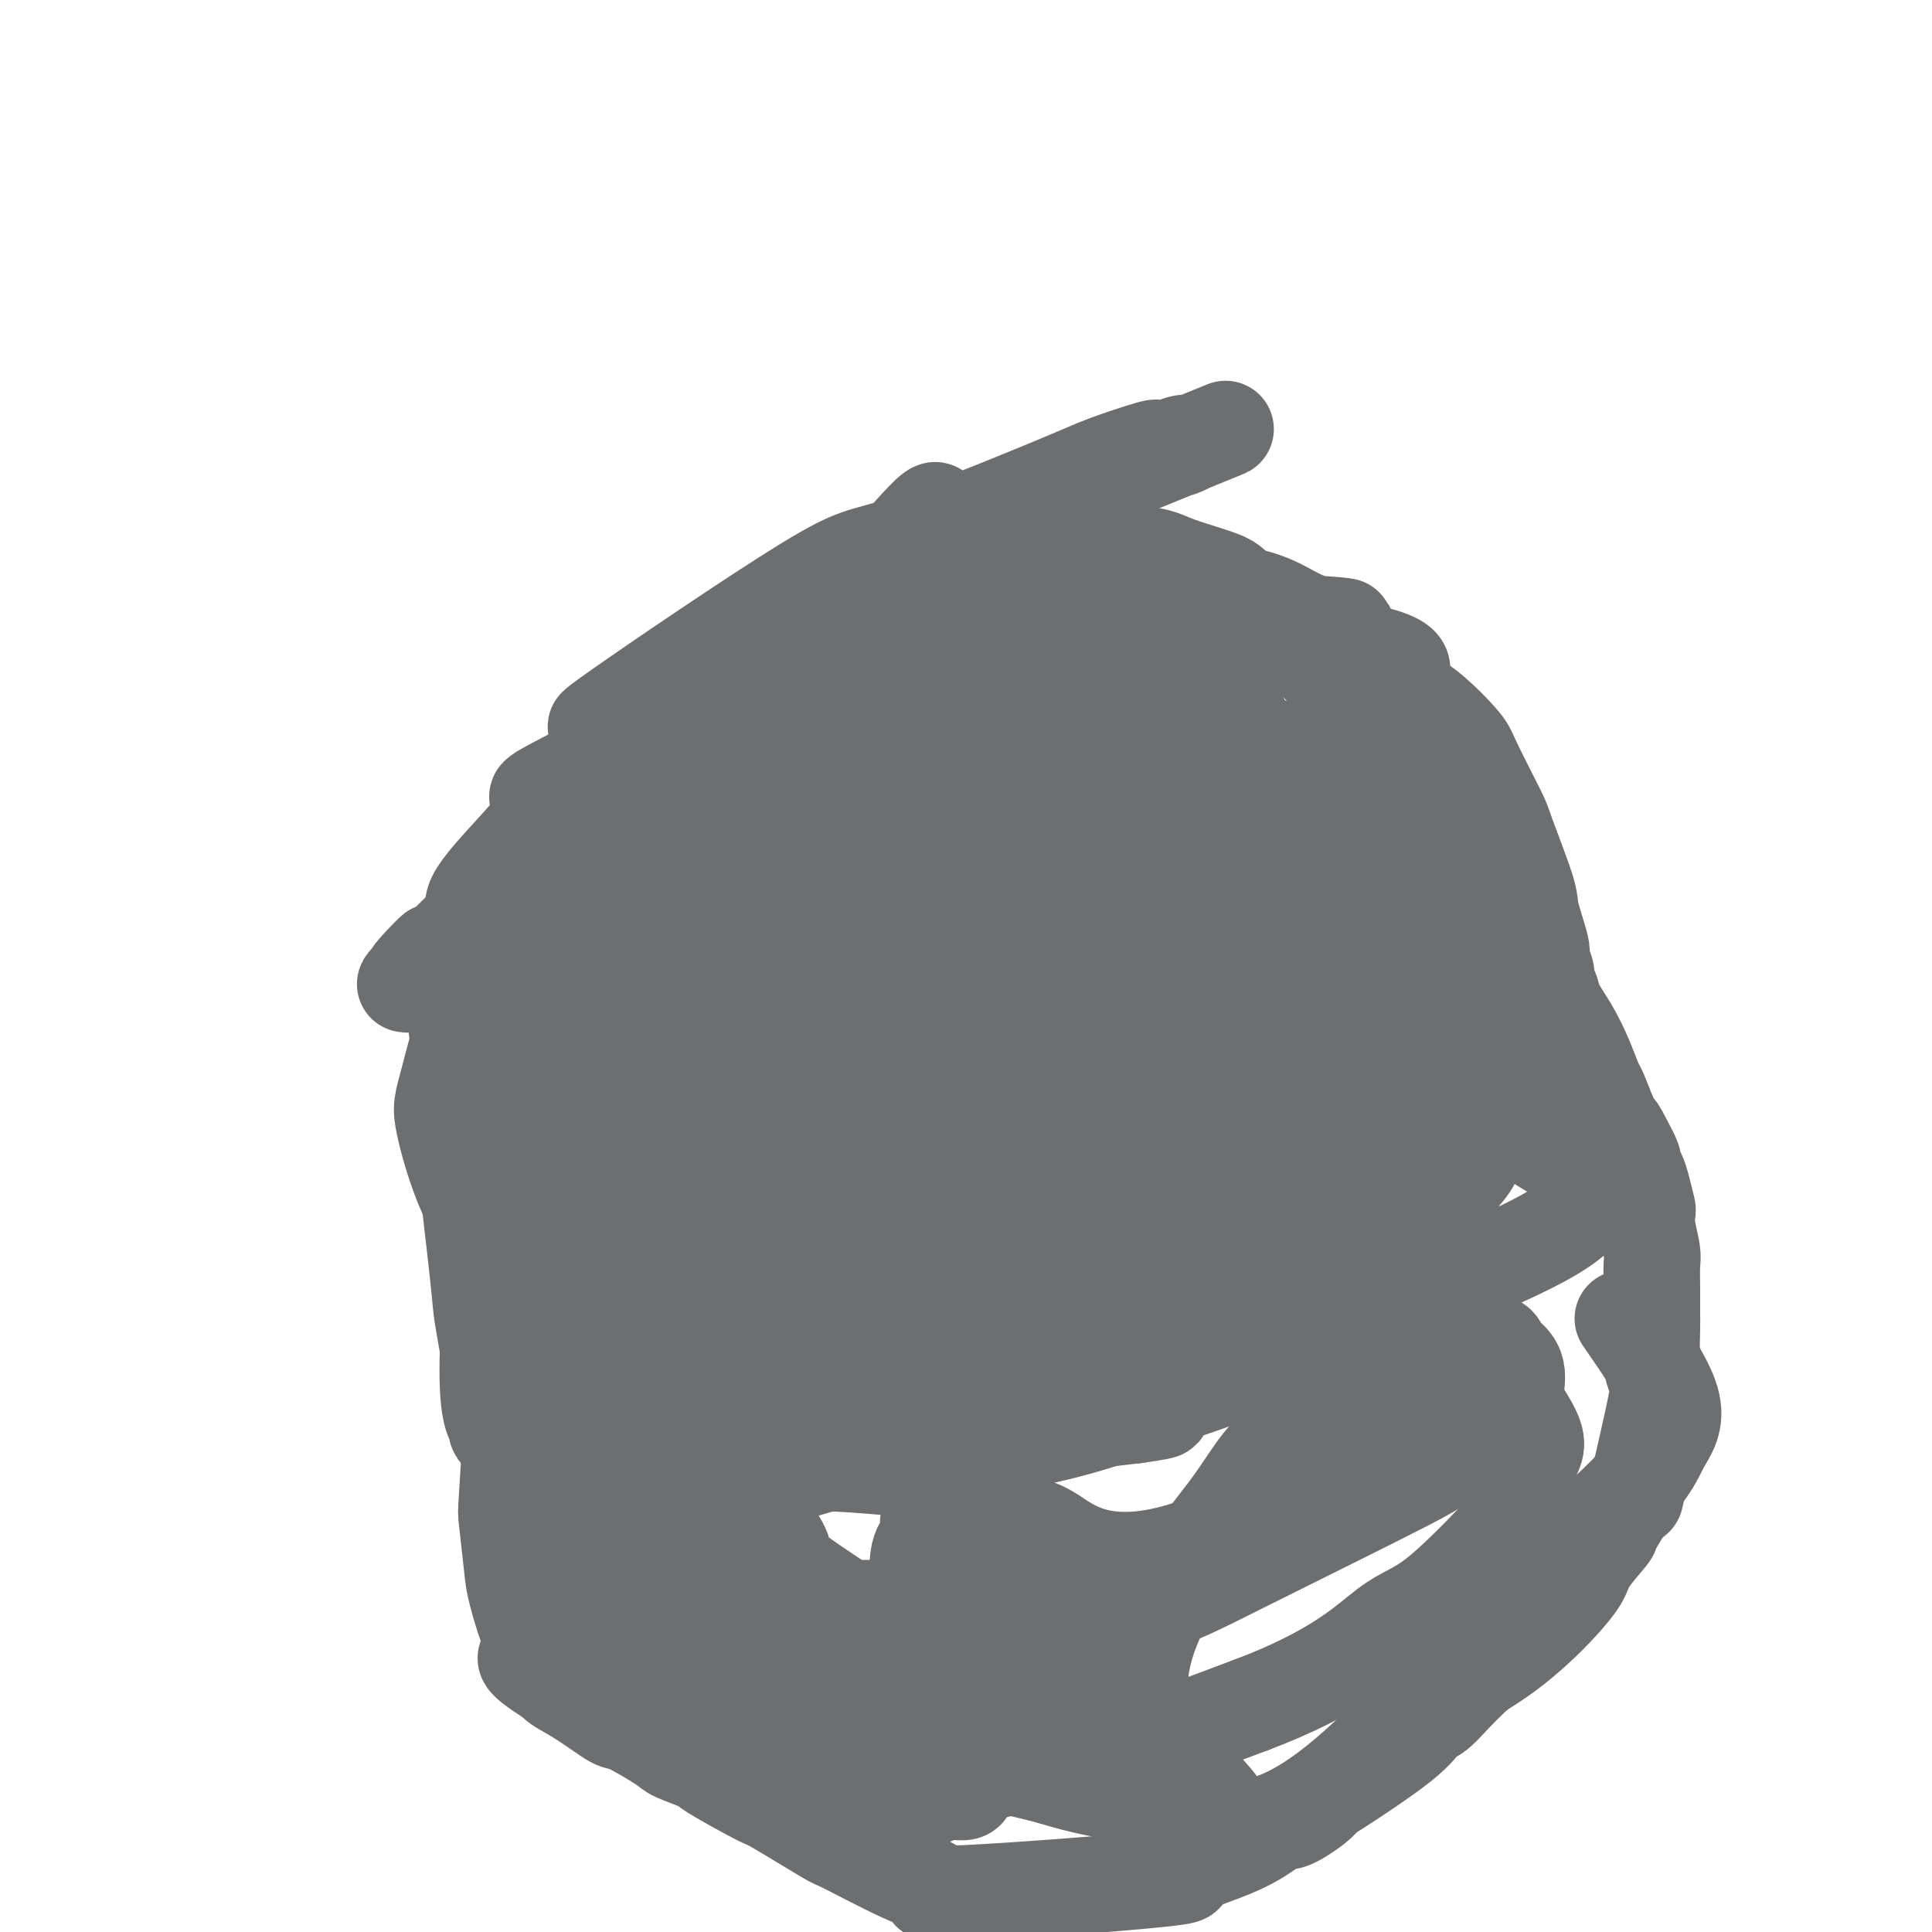 <svg viewBox='0 0 400 400' version='1.1' xmlns='http://www.w3.org/2000/svg' xmlns:xlink='http://www.w3.org/1999/xlink'><g fill='none' stroke='#6D6E70' stroke-width='20' stroke-linecap='round' stroke-linejoin='round'><path d='M216,116c0.112,0.340 0.224,0.680 0,0c-0.224,-0.680 -0.784,-2.378 -1,-3c-0.216,-0.622 -0.086,-0.166 0,0c0.086,0.166 0.130,0.042 0,0c-0.130,-0.042 -0.433,-0.000 -1,0c-0.567,0.000 -1.396,-0.040 -2,0c-0.604,0.040 -0.981,0.160 -1,0c-0.019,-0.160 0.319,-0.600 -3,1c-3.319,1.600 -10.296,5.241 -14,7c-3.704,1.759 -4.135,1.636 -9,5c-4.865,3.364 -14.165,10.216 -18,13c-3.835,2.784 -2.206,1.502 -4,3c-1.794,1.498 -7.012,5.776 -11,9c-3.988,3.224 -6.747,5.393 -9,8c-2.253,2.607 -4.001,5.651 -5,7c-0.999,1.349 -1.248,1.004 -4,5c-2.752,3.996 -8.005,12.332 -10,16c-1.995,3.668 -0.730,2.669 -1,4c-0.270,1.331 -2.075,4.994 -3,7c-0.925,2.006 -0.972,2.356 -1,5c-0.028,2.644 -0.038,7.581 0,10c0.038,2.419 0.123,2.319 0,4c-0.123,1.681 -0.454,5.142 0,9c0.454,3.858 1.694,8.112 2,10c0.306,1.888 -0.322,1.409 0,3c0.322,1.591 1.596,5.252 2,7c0.404,1.748 -0.060,1.585 0,3c0.060,1.415 0.645,4.410 1,6c0.355,1.590 0.480,1.774 1,3c0.520,1.226 1.434,3.493 2,5c0.566,1.507 0.783,2.253 1,3'/><path d='M128,266c1.805,7.006 1.817,4.521 2,4c0.183,-0.521 0.538,0.923 1,2c0.462,1.077 1.030,1.787 2,3c0.970,1.213 2.342,2.929 3,4c0.658,1.071 0.601,1.497 1,2c0.399,0.503 1.254,1.083 2,2c0.746,0.917 1.382,2.170 2,3c0.618,0.830 1.216,1.236 2,2c0.784,0.764 1.754,1.886 3,3c1.246,1.114 2.769,2.219 4,3c1.231,0.781 2.172,1.237 3,2c0.828,0.763 1.544,1.833 8,3c6.456,1.167 18.652,2.431 24,3c5.348,0.569 3.849,0.443 6,0c2.151,-0.443 7.953,-1.205 12,-2c4.047,-0.795 6.340,-1.625 8,-2c1.660,-0.375 2.686,-0.297 6,-1c3.314,-0.703 8.914,-2.189 14,-4c5.086,-1.811 9.658,-3.948 12,-5c2.342,-1.052 2.454,-1.019 5,-2c2.546,-0.981 7.525,-2.976 10,-4c2.475,-1.024 2.444,-1.076 4,-2c1.556,-0.924 4.697,-2.720 7,-4c2.303,-1.280 3.767,-2.043 5,-3c1.233,-0.957 2.234,-2.107 3,-3c0.766,-0.893 1.298,-1.528 3,-3c1.702,-1.472 4.574,-3.781 6,-5c1.426,-1.219 1.408,-1.348 3,-3c1.592,-1.652 4.796,-4.826 8,-8'/><path d='M297,251c4.444,-4.455 4.054,-4.591 4,-5c-0.054,-0.409 0.228,-1.090 1,-2c0.772,-0.910 2.034,-2.049 3,-4c0.966,-1.951 1.634,-4.714 2,-6c0.366,-1.286 0.428,-1.093 1,-3c0.572,-1.907 1.652,-5.912 2,-9c0.348,-3.088 -0.036,-5.260 0,-7c0.036,-1.740 0.493,-3.050 0,-7c-0.493,-3.950 -1.935,-10.542 -3,-14c-1.065,-3.458 -1.752,-3.784 -2,-5c-0.248,-1.216 -0.056,-3.323 -5,-12c-4.944,-8.677 -15.024,-23.925 -19,-30c-3.976,-6.075 -1.849,-2.978 -3,-4c-1.151,-1.022 -5.579,-6.164 -8,-9c-2.421,-2.836 -2.836,-3.365 -5,-5c-2.164,-1.635 -6.076,-4.375 -8,-6c-1.924,-1.625 -1.861,-2.134 -4,-3c-2.139,-0.866 -6.481,-2.088 -9,-3c-2.519,-0.912 -3.214,-1.512 -6,-2c-2.786,-0.488 -7.662,-0.862 -12,-1c-4.338,-0.138 -8.138,-0.038 -10,0c-1.862,0.038 -1.785,0.014 -3,0c-1.215,-0.014 -3.723,-0.018 -5,0c-1.277,0.018 -1.322,0.056 -2,0c-0.678,-0.056 -1.990,-0.207 -3,0c-1.010,0.207 -1.717,0.774 -2,1c-0.283,0.226 -0.141,0.113 0,0'/><path d='M213,120c-0.611,0.001 -1.221,0.002 -2,0c-0.779,-0.002 -1.726,-0.007 -2,0c-0.274,0.007 0.126,0.027 0,0c-0.126,-0.027 -0.777,-0.101 -1,0c-0.223,0.101 -0.016,0.377 -2,2c-1.984,1.623 -6.159,4.595 -11,9c-4.841,4.405 -10.349,10.244 -15,15c-4.651,4.756 -8.446,8.429 -11,11c-2.554,2.571 -3.869,4.039 -5,6c-1.131,1.961 -2.079,4.415 -3,6c-0.921,1.585 -1.816,2.303 -4,9c-2.184,6.697 -5.657,19.375 -7,25c-1.343,5.625 -0.557,4.197 0,7c0.557,2.803 0.885,9.836 2,14c1.115,4.164 3.019,5.459 4,7c0.981,1.541 1.041,3.329 3,6c1.959,2.671 5.817,6.224 11,9c5.183,2.776 11.692,4.775 15,6c3.308,1.225 3.415,1.676 7,1c3.585,-0.676 10.648,-2.478 15,-4c4.352,-1.522 5.995,-2.762 10,-6c4.005,-3.238 10.373,-8.473 15,-15c4.627,-6.527 7.513,-14.345 9,-20c1.487,-5.655 1.574,-9.145 2,-13c0.426,-3.855 1.190,-8.073 0,-14c-1.190,-5.927 -4.336,-13.563 -8,-20c-3.664,-6.437 -7.848,-11.674 -10,-14c-2.152,-2.326 -2.272,-1.742 -4,-3c-1.728,-1.258 -5.065,-4.360 -10,-4c-4.935,0.360 -11.467,4.180 -18,8'/><path d='M193,148c-11.675,9.638 -31.862,29.732 -41,40c-9.138,10.268 -7.229,10.709 -8,15c-0.771,4.291 -4.224,12.432 -6,17c-1.776,4.568 -1.876,5.564 -1,10c0.876,4.436 2.728,12.314 4,17c1.272,4.686 1.964,6.181 5,10c3.036,3.819 8.415,9.964 11,13c2.585,3.036 2.375,2.964 5,4c2.625,1.036 8.086,3.180 10,4c1.914,0.820 0.282,0.316 4,1c3.718,0.684 12.786,2.558 19,-11c6.214,-13.558 9.574,-42.546 10,-57c0.426,-14.454 -2.082,-14.373 -4,-18c-1.918,-3.627 -3.245,-10.961 -5,-17c-1.755,-6.039 -3.938,-10.782 -6,-14c-2.062,-3.218 -4.003,-4.910 -5,-6c-0.997,-1.090 -1.050,-1.577 -3,-2c-1.950,-0.423 -5.798,-0.782 -8,-1c-2.202,-0.218 -2.759,-0.295 -10,7c-7.241,7.295 -21.166,21.964 -27,28c-5.834,6.036 -3.578,3.440 -4,6c-0.422,2.560 -3.521,10.276 -5,14c-1.479,3.724 -1.339,3.457 -1,7c0.339,3.543 0.876,10.897 5,18c4.124,7.103 11.834,13.956 16,17c4.166,3.044 4.787,2.280 7,3c2.213,0.720 6.019,2.925 12,4c5.981,1.075 14.137,1.022 22,-1c7.863,-2.022 15.431,-6.011 23,-10'/><path d='M212,246c12.150,-10.662 31.026,-32.316 38,-46c6.974,-13.684 2.046,-19.397 0,-23c-2.046,-3.603 -1.209,-5.096 -3,-9c-1.791,-3.904 -6.208,-10.217 -11,-14c-4.792,-3.783 -9.957,-5.034 -15,-4c-5.043,1.034 -9.963,4.354 -19,10c-9.037,5.646 -22.191,13.617 -32,23c-9.809,9.383 -16.272,20.179 -21,22c-4.728,1.821 -7.719,-5.333 -5,5c2.719,10.333 11.149,38.154 15,49c3.851,10.846 3.124,4.716 6,4c2.876,-0.716 9.356,3.983 14,6c4.644,2.017 7.452,1.353 10,1c2.548,-0.353 4.836,-0.394 10,-3c5.164,-2.606 13.205,-7.776 20,-16c6.795,-8.224 12.344,-19.503 15,-27c2.656,-7.497 2.420,-11.213 3,-15c0.580,-3.787 1.976,-7.647 1,-17c-0.976,-9.353 -4.324,-24.200 -6,-31c-1.676,-6.800 -1.682,-5.552 -3,-7c-1.318,-1.448 -3.950,-5.592 -6,-7c-2.050,-1.408 -3.519,-0.078 -3,-2c0.519,-1.922 3.024,-7.094 -5,0c-8.024,7.094 -26.578,26.456 -36,38c-9.422,11.544 -9.711,15.272 -10,19'/><path d='M169,202c-3.296,9.532 -6.536,23.863 -7,31c-0.464,7.137 1.847,7.079 4,9c2.153,1.921 4.147,5.820 7,10c2.853,4.180 6.564,8.640 12,11c5.436,2.360 12.598,2.619 17,3c4.402,0.381 6.043,0.885 13,-3c6.957,-3.885 19.231,-12.157 25,-16c5.769,-3.843 5.035,-3.256 7,-6c1.965,-2.744 6.629,-8.818 9,-12c2.371,-3.182 2.450,-3.471 4,-8c1.550,-4.529 4.571,-13.298 1,-25c-3.571,-11.702 -13.733,-26.337 -18,-32c-4.267,-5.663 -2.638,-2.356 -3,-1c-0.362,1.356 -2.714,0.759 -3,-1c-0.286,-1.759 1.494,-4.679 -6,3c-7.494,7.679 -24.264,25.957 -32,35c-7.736,9.043 -6.440,8.851 -7,17c-0.560,8.149 -2.976,24.639 -4,33c-1.024,8.361 -0.655,8.595 1,13c1.655,4.405 4.596,12.983 6,17c1.404,4.017 1.270,3.473 3,5c1.730,1.527 5.325,5.125 9,7c3.675,1.875 7.430,2.029 10,2c2.570,-0.029 3.957,-0.240 10,-5c6.043,-4.760 16.744,-14.070 22,-20c5.256,-5.930 5.069,-8.481 6,-17c0.931,-8.519 2.980,-23.005 4,-32c1.020,-8.995 1.010,-12.497 1,-16'/><path d='M260,204c-0.179,-12.177 -3.128,-18.619 -4,-22c-0.872,-3.381 0.333,-3.702 -2,-5c-2.333,-1.298 -8.203,-3.574 -7,-8c1.203,-4.426 9.478,-11.003 -7,-2c-16.478,9.003 -57.710,33.584 -76,47c-18.290,13.416 -13.637,15.665 -14,20c-0.363,4.335 -5.743,10.756 -8,15c-2.257,4.244 -1.392,6.312 -2,8c-0.608,1.688 -2.688,2.997 0,6c2.688,3.003 10.144,7.701 11,17c0.856,9.299 -4.889,23.201 19,11c23.889,-12.201 77.411,-50.505 99,-67c21.589,-16.495 11.243,-11.182 8,-12c-3.243,-0.818 0.616,-7.767 2,-12c1.384,-4.233 0.294,-5.750 -3,-12c-3.294,-6.250 -8.792,-17.232 -17,-23c-8.208,-5.768 -19.125,-6.320 -27,-6c-7.875,0.320 -12.706,1.513 -19,4c-6.294,2.487 -14.050,6.267 -23,13c-8.950,6.733 -19.092,16.418 -24,24c-4.908,7.582 -4.580,13.059 -5,17c-0.420,3.941 -1.587,6.344 1,12c2.587,5.656 8.927,14.564 13,19c4.073,4.436 5.879,4.399 10,7c4.121,2.601 10.558,7.842 20,8c9.442,0.158 21.888,-4.765 29,-8c7.112,-3.235 8.889,-4.781 11,-7c2.111,-2.219 4.555,-5.109 7,-8'/><path d='M252,240c5.503,-6.188 10.259,-14.158 13,-18c2.741,-3.842 3.467,-3.557 3,-9c-0.467,-5.443 -2.129,-16.612 -6,-26c-3.871,-9.388 -9.953,-16.993 -14,-21c-4.047,-4.007 -6.058,-4.416 -8,-5c-1.942,-0.584 -3.814,-1.341 -7,-3c-3.186,-1.659 -7.686,-4.218 -15,-2c-7.314,2.218 -17.444,9.213 -23,14c-5.556,4.787 -6.540,7.367 -8,14c-1.460,6.633 -3.397,17.320 -4,27c-0.603,9.680 0.127,18.355 12,28c11.873,9.645 34.890,20.261 46,23c11.110,2.739 10.314,-2.398 14,-11c3.686,-8.602 11.856,-20.669 16,-27c4.144,-6.331 4.263,-6.926 4,-14c-0.263,-7.074 -0.909,-20.628 -5,-33c-4.091,-12.372 -11.629,-23.562 -15,-29c-3.371,-5.438 -2.577,-5.125 -6,-6c-3.423,-0.875 -11.064,-2.939 -15,-4c-3.936,-1.061 -4.168,-1.120 -8,2c-3.832,3.120 -11.265,9.418 -16,14c-4.735,4.582 -6.773,7.448 -8,17c-1.227,9.552 -1.644,25.790 -2,34c-0.356,8.210 -0.651,8.393 3,18c3.651,9.607 11.247,28.637 15,37c3.753,8.363 3.664,6.059 6,7c2.336,0.941 7.096,5.126 11,7c3.904,1.874 6.952,1.437 10,1'/><path d='M245,275c3.572,-2.388 7.501,-8.860 11,-12c3.499,-3.140 6.566,-2.950 9,-14c2.434,-11.050 4.234,-33.340 4,-45c-0.234,-11.660 -2.501,-12.690 -5,-17c-2.499,-4.310 -5.229,-11.899 -7,-16c-1.771,-4.101 -2.583,-4.714 -4,-6c-1.417,-1.286 -3.438,-3.245 -7,-6c-3.562,-2.755 -8.664,-6.307 -19,0c-10.336,6.307 -25.907,22.473 -34,31c-8.093,8.527 -8.707,9.414 -6,21c2.707,11.586 8.737,33.869 12,43c3.263,9.131 3.759,5.109 5,4c1.241,-1.109 3.227,0.697 6,3c2.773,2.303 6.333,5.105 14,0c7.667,-5.105 19.441,-18.116 25,-26c5.559,-7.884 4.902,-10.639 5,-14c0.098,-3.361 0.949,-7.327 1,-16c0.051,-8.673 -0.700,-22.054 -3,-31c-2.300,-8.946 -6.151,-13.458 -8,-16c-1.849,-2.542 -1.697,-3.116 -2,-3c-0.303,0.116 -1.062,0.920 -3,-1c-1.938,-1.920 -5.056,-6.564 -16,0c-10.944,6.564 -29.716,24.335 -39,34c-9.284,9.665 -9.082,11.222 -10,16c-0.918,4.778 -2.957,12.775 -4,17c-1.043,4.225 -1.088,4.676 0,8c1.088,3.324 3.311,9.521 6,14c2.689,4.479 5.845,7.239 9,10'/><path d='M185,253c2.533,4.506 1.367,3.772 6,2c4.633,-1.772 15.067,-4.581 24,-10c8.933,-5.419 16.365,-13.447 21,-18c4.635,-4.553 6.474,-5.633 9,-9c2.526,-3.367 5.741,-9.023 7,-15c1.259,-5.977 0.563,-12.275 0,-16c-0.563,-3.725 -0.993,-4.877 -3,-7c-2.007,-2.123 -5.591,-5.219 -7,-7c-1.409,-1.781 -0.642,-2.249 -2,-2c-1.358,0.249 -4.840,1.216 -5,-2c-0.160,-3.216 3.002,-10.614 -6,3c-9.002,13.614 -30.167,48.240 -37,63c-6.833,14.760 0.665,9.654 4,8c3.335,-1.654 2.507,0.145 4,2c1.493,1.855 5.308,3.765 13,1c7.692,-2.765 19.260,-10.205 25,-14c5.740,-3.795 5.652,-3.946 7,-6c1.348,-2.054 4.133,-6.012 6,-8c1.867,-1.988 2.817,-2.008 2,-6c-0.817,-3.992 -3.400,-11.957 -5,-16c-1.600,-4.043 -2.217,-4.164 -4,-5c-1.783,-0.836 -4.732,-2.386 -7,-3c-2.268,-0.614 -3.856,-0.293 -9,5c-5.144,5.293 -13.845,15.559 -18,22c-4.155,6.441 -3.763,9.056 -3,15c0.763,5.944 1.898,15.216 3,20c1.102,4.784 2.172,5.081 4,7c1.828,1.919 4.414,5.459 7,9'/><path d='M221,266c2.861,3.298 4.513,3.544 6,4c1.487,0.456 2.808,1.124 4,1c1.192,-0.124 2.254,-1.038 4,-2c1.746,-0.962 4.176,-1.970 8,-9c3.824,-7.030 9.043,-20.080 11,-27c1.957,-6.920 0.653,-7.709 0,-11c-0.653,-3.291 -0.655,-9.083 -1,-12c-0.345,-2.917 -1.032,-2.960 -2,-4c-0.968,-1.040 -2.216,-3.078 -3,-4c-0.784,-0.922 -1.104,-0.727 -1,-1c0.104,-0.273 0.632,-1.013 -5,2c-5.632,3.013 -17.425,9.779 -24,22c-6.575,12.221 -7.932,29.897 -8,37c-0.068,7.103 1.155,3.633 2,3c0.845,-0.633 1.314,1.572 2,2c0.686,0.428 1.591,-0.921 2,0c0.409,0.921 0.323,4.110 3,-4c2.677,-8.110 8.118,-27.521 11,-38c2.882,-10.479 3.207,-12.026 4,-19c0.793,-6.974 2.055,-19.375 3,-24c0.945,-4.625 1.574,-1.474 0,-5c-1.574,-3.526 -5.350,-13.729 -7,-18c-1.650,-4.271 -1.175,-2.612 -1,-2c0.175,0.612 0.050,0.175 0,0c-0.050,-0.175 -0.025,-0.087 0,0'/><path d='M229,157c-1.419,-2.820 -0.966,0.130 -1,2c-0.034,1.870 -0.555,2.659 -1,5c-0.445,2.341 -0.814,6.233 -1,8c-0.186,1.767 -0.191,1.410 0,2c0.191,0.590 0.576,2.128 1,3c0.424,0.872 0.886,1.077 1,1c0.114,-0.077 -0.119,-0.436 0,0c0.119,0.436 0.589,1.668 1,0c0.411,-1.668 0.761,-6.237 1,-9c0.239,-2.763 0.367,-3.719 -1,-8c-1.367,-4.281 -4.229,-11.888 -6,-16c-1.771,-4.112 -2.451,-4.730 -3,-6c-0.549,-1.270 -0.966,-3.192 -1,-4c-0.034,-0.808 0.316,-0.503 3,1c2.684,1.503 7.704,4.203 13,7c5.296,2.797 10.869,5.691 14,7c3.131,1.309 3.820,1.033 7,2c3.180,0.967 8.850,3.177 13,5c4.150,1.823 6.779,3.257 8,4c1.221,0.743 1.035,0.794 2,2c0.965,1.206 3.082,3.567 4,5c0.918,1.433 0.637,1.936 1,6c0.363,4.064 1.369,11.688 2,19c0.631,7.312 0.887,14.313 1,18c0.113,3.687 0.082,4.060 0,7c-0.082,2.940 -0.214,8.445 0,11c0.214,2.555 0.776,2.158 1,3c0.224,0.842 0.112,2.921 0,5'/><path d='M288,237c0.629,10.767 -0.299,3.184 -1,1c-0.701,-2.184 -1.174,1.032 -1,2c0.174,0.968 0.996,-0.313 -1,1c-1.996,1.313 -6.809,5.219 -9,7c-2.191,1.781 -1.759,1.437 -3,2c-1.241,0.563 -4.154,2.034 -6,3c-1.846,0.966 -2.625,1.429 -4,3c-1.375,1.571 -3.346,4.251 -5,6c-1.654,1.749 -2.993,2.566 -6,6c-3.007,3.434 -7.684,9.484 -11,13c-3.316,3.516 -5.272,4.496 -6,5c-0.728,0.504 -0.229,0.531 -1,1c-0.771,0.469 -2.811,1.381 -4,2c-1.189,0.619 -1.528,0.947 -2,1c-0.472,0.053 -1.076,-0.168 -2,0c-0.924,0.168 -2.169,0.725 -3,1c-0.831,0.275 -1.250,0.266 -1,0c0.250,-0.266 1.168,-0.791 0,0c-1.168,0.791 -4.424,2.898 -1,-2c3.424,-4.898 13.526,-16.802 19,-23c5.474,-6.198 6.320,-6.691 10,-9c3.680,-2.309 10.194,-6.436 15,-9c4.806,-2.564 7.904,-3.566 10,-4c2.096,-0.434 3.192,-0.298 5,-1c1.808,-0.702 4.330,-2.240 6,-3c1.670,-0.760 2.488,-0.743 3,-1c0.512,-0.257 0.718,-0.788 1,-1c0.282,-0.212 0.641,-0.106 1,0'/><path d='M291,238c7.008,-2.857 4.029,-0.499 -1,0c-5.029,0.499 -12.106,-0.859 -20,2c-7.894,2.859 -16.605,9.936 -22,14c-5.395,4.064 -7.474,5.117 -10,7c-2.526,1.883 -5.498,4.597 -7,6c-1.502,1.403 -1.534,1.495 -2,2c-0.466,0.505 -1.365,1.422 -2,2c-0.635,0.578 -1.007,0.816 0,0c1.007,-0.816 3.392,-2.687 0,0c-3.392,2.687 -12.559,9.932 3,0c15.559,-9.932 55.846,-37.039 71,-47c15.154,-9.961 5.175,-2.774 2,-2c-3.175,0.774 0.453,-4.865 2,-8c1.547,-3.135 1.014,-3.764 -1,-7c-2.014,-3.236 -5.508,-9.077 -9,-13c-3.492,-3.923 -6.981,-5.929 -9,-7c-2.019,-1.071 -2.570,-1.207 -4,-2c-1.430,-0.793 -3.741,-2.242 -5,-3c-1.259,-0.758 -1.466,-0.824 -2,-1c-0.534,-0.176 -1.396,-0.463 -3,-1c-1.604,-0.537 -3.949,-1.324 -6,-2c-2.051,-0.676 -3.807,-1.242 -5,-2c-1.193,-0.758 -1.822,-1.709 -2,-2c-0.178,-0.291 0.097,0.077 0,0c-0.097,-0.077 -0.565,-0.598 -1,-1c-0.435,-0.402 -0.839,-0.686 -1,-1c-0.161,-0.314 -0.081,-0.657 0,-1'/><path d='M257,171c-6.097,-3.736 -2.340,-1.576 -1,-1c1.340,0.576 0.265,-0.431 -1,-2c-1.265,-1.569 -2.718,-3.700 -5,-7c-2.282,-3.300 -5.393,-7.769 -7,-10c-1.607,-2.231 -1.709,-2.225 -3,-4c-1.291,-1.775 -3.770,-5.331 -5,-7c-1.230,-1.669 -1.211,-1.452 -2,-2c-0.789,-0.548 -2.388,-1.861 -3,-3c-0.612,-1.139 -0.238,-2.103 -1,-1c-0.762,1.103 -2.661,4.272 -2,0c0.661,-4.272 3.881,-15.985 -5,6c-8.881,21.985 -29.862,77.667 -36,103c-6.138,25.333 2.569,20.318 6,19c3.431,-1.318 1.588,1.062 2,4c0.412,2.938 3.080,6.434 5,9c1.920,2.566 3.092,4.203 4,5c0.908,0.797 1.550,0.754 2,1c0.450,0.246 0.706,0.781 1,1c0.294,0.219 0.625,0.120 1,0c0.375,-0.120 0.793,-0.262 1,0c0.207,0.262 0.202,0.929 2,-6c1.798,-6.929 5.399,-21.452 8,-30c2.601,-8.548 4.203,-11.119 6,-16c1.797,-4.881 3.791,-12.071 5,-18c1.209,-5.929 1.633,-10.596 2,-14c0.367,-3.404 0.676,-5.544 1,-11c0.324,-5.456 0.662,-14.228 1,-23'/><path d='M233,164c0.679,-8.936 0.375,-7.276 0,-7c-0.375,0.276 -0.823,-0.833 -1,-2c-0.177,-1.167 -0.083,-2.392 0,-3c0.083,-0.608 0.154,-0.597 0,-1c-0.154,-0.403 -0.534,-1.218 -1,-1c-0.466,0.218 -1.017,1.469 0,0c1.017,-1.469 3.603,-5.656 -3,1c-6.603,6.656 -22.396,24.157 -30,34c-7.604,9.843 -7.020,12.028 -8,16c-0.980,3.972 -3.525,9.732 -6,14c-2.475,4.268 -4.881,7.043 -6,16c-1.119,8.957 -0.950,24.096 -1,30c-0.050,5.904 -0.318,2.574 0,1c0.318,-1.574 1.224,-1.393 1,0c-0.224,1.393 -1.578,3.998 0,0c1.578,-3.998 6.086,-14.600 9,-21c2.914,-6.400 4.232,-8.597 10,-22c5.768,-13.403 15.987,-38.011 21,-51c5.013,-12.989 4.822,-14.360 5,-17c0.178,-2.640 0.725,-6.550 1,-9c0.275,-2.450 0.279,-3.440 0,-4c-0.279,-0.560 -0.840,-0.692 -1,-1c-0.160,-0.308 0.082,-0.794 0,-1c-0.082,-0.206 -0.488,-0.134 -1,0c-0.512,0.134 -1.129,0.329 -1,0c0.129,-0.329 1.004,-1.181 -2,2c-3.004,3.181 -9.886,10.395 -13,14c-3.114,3.605 -2.461,3.601 -3,5c-0.539,1.399 -2.269,4.199 -4,7'/><path d='M199,164c-3.711,4.657 -1.488,2.300 -1,2c0.488,-0.300 -0.758,1.456 -1,2c-0.242,0.544 0.520,-0.125 0,0c-0.520,0.125 -2.323,1.043 1,0c3.323,-1.043 11.771,-4.048 16,-6c4.229,-1.952 4.237,-2.850 9,-5c4.763,-2.150 14.279,-5.551 19,-7c4.721,-1.449 4.648,-0.947 6,-1c1.352,-0.053 4.130,-0.661 5,-1c0.870,-0.339 -0.167,-0.408 1,0c1.167,0.408 4.539,1.294 1,-1c-3.539,-2.294 -13.988,-7.767 -19,-10c-5.012,-2.233 -4.586,-1.227 -5,-1c-0.414,0.227 -1.666,-0.325 -3,-1c-1.334,-0.675 -2.748,-1.471 -4,-2c-1.252,-0.529 -2.343,-0.789 -3,-1c-0.657,-0.211 -0.881,-0.372 -1,-1c-0.119,-0.628 -0.133,-1.723 0,-2c0.133,-0.277 0.415,0.265 1,0c0.585,-0.265 1.474,-1.335 3,-2c1.526,-0.665 3.689,-0.924 7,-1c3.311,-0.076 7.770,0.032 10,0c2.230,-0.032 2.233,-0.205 3,0c0.767,0.205 2.300,0.787 3,1c0.700,0.213 0.566,0.057 1,0c0.434,-0.057 1.436,-0.015 2,0c0.564,0.015 0.690,0.004 1,0c0.310,-0.004 0.803,-0.001 1,0c0.197,0.001 0.099,0.001 0,0'/><path d='M252,127c5.333,-0.333 2.667,-0.167 0,0'/><path d='M202,118c-0.955,-0.848 -1.909,-1.696 -2,-2c-0.091,-0.304 0.682,-0.062 0,0c-0.682,0.062 -2.817,-0.054 -4,0c-1.183,0.054 -1.412,0.277 -1,0c0.412,-0.277 1.467,-1.054 -2,0c-3.467,1.054 -11.454,3.940 -20,10c-8.546,6.060 -17.649,15.296 -23,20c-5.351,4.704 -6.950,4.877 -10,8c-3.050,3.123 -7.550,9.194 -10,12c-2.450,2.806 -2.851,2.345 -5,6c-2.149,3.655 -6.046,11.426 -8,15c-1.954,3.574 -1.966,2.951 -3,7c-1.034,4.049 -3.089,12.770 -4,17c-0.911,4.230 -0.677,3.969 -1,7c-0.323,3.031 -1.202,9.355 -1,13c0.202,3.645 1.486,4.613 2,5c0.514,0.387 0.257,0.194 0,0'/><path d='M189,115c4.902,-8.409 9.804,-16.819 -6,2c-15.804,18.819 -52.315,64.866 -67,85c-14.685,20.134 -7.544,14.356 -6,15c1.544,0.644 -2.507,7.712 -4,14c-1.493,6.288 -0.426,11.797 0,14c0.426,2.203 0.213,1.102 0,0'/><path d='M163,135c3.374,-7.473 6.749,-14.947 -2,1c-8.749,15.947 -29.620,55.314 -39,76c-9.380,20.686 -7.268,22.690 -6,28c1.268,5.310 1.692,13.925 2,18c0.308,4.075 0.500,3.611 2,8c1.500,4.389 4.309,13.630 6,18c1.691,4.370 2.263,3.869 3,5c0.737,1.131 1.639,3.895 2,5c0.361,1.105 0.180,0.553 0,0'/><path d='M132,194c-0.998,2.215 -1.997,4.430 -3,1c-1.003,-3.430 -2.012,-12.506 0,1c2.012,13.506 7.044,49.595 9,64c1.956,14.405 0.838,7.127 2,8c1.162,0.873 4.606,9.898 6,14c1.394,4.102 0.738,3.281 1,4c0.262,0.719 1.441,2.976 2,4c0.559,1.024 0.497,0.814 1,1c0.503,0.186 1.572,0.767 2,1c0.428,0.233 0.214,0.116 0,0'/><path d='M117,194c0.048,-0.230 0.097,-0.459 0,0c-0.097,0.459 -0.339,1.608 0,8c0.339,6.392 1.259,18.029 2,25c0.741,6.971 1.302,9.276 2,13c0.698,3.724 1.532,8.868 3,15c1.468,6.132 3.569,13.252 8,22c4.431,8.748 11.193,19.125 15,24c3.807,4.875 4.659,4.250 5,4c0.341,-0.250 0.170,-0.125 0,0'/><path d='M120,245c0.000,0.000 0.000,0.000 0,0c0.000,0.000 0.000,0.000 0,0'/><path d='M119,229c0.195,0.002 0.389,0.003 0,0c-0.389,-0.003 -1.362,-0.012 -2,0c-0.638,0.012 -0.941,0.044 -1,0c-0.059,-0.044 0.125,-0.165 0,0c-0.125,0.165 -0.559,0.616 -1,-1c-0.441,-1.616 -0.888,-5.301 0,0c0.888,5.301 3.111,19.586 4,26c0.889,6.414 0.444,4.958 1,6c0.556,1.042 2.114,4.582 3,7c0.886,2.418 1.102,3.713 3,7c1.898,3.287 5.480,8.567 8,12c2.520,3.433 3.979,5.019 5,6c1.021,0.981 1.604,1.358 2,2c0.396,0.642 0.605,1.549 1,2c0.395,0.451 0.978,0.447 2,1c1.022,0.553 2.484,1.665 3,2c0.516,0.335 0.086,-0.106 2,0c1.914,0.106 6.174,0.757 8,1c1.826,0.243 1.220,0.076 4,0c2.780,-0.076 8.947,-0.062 12,0c3.053,0.062 2.993,0.173 5,0c2.007,-0.173 6.082,-0.629 9,-1c2.918,-0.371 4.679,-0.656 8,-1c3.321,-0.344 8.202,-0.746 10,-1c1.798,-0.254 0.514,-0.358 5,-1c4.486,-0.642 14.743,-1.821 25,-3'/><path d='M235,293c9.433,-1.319 4.517,-1.116 3,-1c-1.517,0.116 0.365,0.147 0,0c-0.365,-0.147 -2.977,-0.471 -6,0c-3.023,0.471 -6.457,1.738 -16,3c-9.543,1.262 -25.196,2.517 -40,6c-14.804,3.483 -28.761,9.192 -37,12c-8.239,2.808 -10.760,2.715 -10,2c0.760,-0.715 4.803,-2.051 -2,0c-6.803,2.051 -24.450,7.489 2,0c26.450,-7.489 96.997,-27.905 127,-37c30.003,-9.095 19.460,-6.867 18,-7c-1.460,-0.133 6.161,-2.625 11,-4c4.839,-1.375 6.895,-1.632 8,-2c1.105,-0.368 1.259,-0.847 2,-1c0.741,-0.153 2.069,0.019 2,0c-0.069,-0.019 -1.536,-0.229 -3,-1c-1.464,-0.771 -2.927,-2.101 -17,3c-14.073,5.101 -40.757,16.635 -55,23c-14.243,6.365 -16.046,7.561 -20,9c-3.954,1.439 -10.058,3.120 -13,4c-2.942,0.880 -2.721,0.959 -3,1c-0.279,0.041 -1.059,0.043 -2,0c-0.941,-0.043 -2.042,-0.130 0,0c2.042,0.130 7.228,0.478 18,-2c10.772,-2.478 27.131,-7.783 37,-11c9.869,-3.217 13.248,-4.348 22,-8c8.752,-3.652 22.876,-9.826 37,-16'/><path d='M298,266c21.017,-8.408 25.560,-11.927 28,-14c2.440,-2.073 2.778,-2.701 5,-3c2.222,-0.299 6.328,-0.270 3,-3c-3.328,-2.730 -14.091,-8.217 -19,-12c-4.909,-3.783 -3.964,-5.860 -19,-3c-15.036,2.860 -46.054,10.657 -68,18c-21.946,7.343 -34.821,14.231 -47,22c-12.179,7.769 -23.662,16.419 -30,22c-6.338,5.581 -7.530,8.094 -6,8c1.530,-0.094 5.781,-2.796 -1,1c-6.781,3.796 -24.596,14.091 0,1c24.596,-13.091 91.603,-49.568 117,-64c25.397,-14.432 9.186,-6.819 3,-6c-6.186,0.819 -2.345,-5.155 -1,-9c1.345,-3.845 0.196,-5.559 -4,-11c-4.196,-5.441 -11.438,-14.607 -15,-19c-3.562,-4.393 -3.442,-4.012 -8,-7c-4.558,-2.988 -13.793,-9.346 -18,-12c-4.207,-2.654 -3.384,-1.606 -5,-3c-1.616,-1.394 -5.669,-5.231 -9,-8c-3.331,-2.769 -5.938,-4.471 -11,-6c-5.062,-1.529 -12.577,-2.885 -18,-3c-5.423,-0.115 -8.752,1.010 -17,5c-8.248,3.990 -21.413,10.843 -30,16c-8.587,5.157 -12.596,8.616 -16,12c-3.404,3.384 -6.202,6.692 -9,10'/><path d='M103,198c-6.011,8.691 -8.538,19.419 -10,25c-1.462,5.581 -1.857,6.017 -1,10c0.857,3.983 2.968,11.515 6,17c3.032,5.485 6.985,8.923 9,11c2.015,2.077 2.093,2.792 5,5c2.907,2.208 8.644,5.909 13,8c4.356,2.091 7.333,2.572 9,3c1.667,0.428 2.026,0.803 3,1c0.974,0.197 2.565,0.216 3,1c0.435,0.784 -0.285,2.332 1,0c1.285,-2.332 4.575,-8.545 6,-13c1.425,-4.455 0.987,-7.152 1,-14c0.013,-6.848 0.479,-17.847 -3,-31c-3.479,-13.153 -10.904,-28.461 -14,-34c-3.096,-5.539 -1.865,-1.311 -2,0c-0.135,1.311 -1.638,-0.296 -5,7c-3.362,7.296 -8.582,23.493 -11,33c-2.418,9.507 -2.032,12.323 -2,16c0.032,3.677 -0.289,8.215 0,14c0.289,5.785 1.188,12.817 2,18c0.812,5.183 1.538,8.516 2,10c0.462,1.484 0.659,1.118 1,2c0.341,0.882 0.825,3.014 1,4c0.175,0.986 0.041,0.828 0,1c-0.041,0.172 0.010,0.675 0,1c-0.010,0.325 -0.079,0.472 0,1c0.079,0.528 0.308,1.437 0,0c-0.308,-1.437 -1.154,-5.218 -2,-9'/><path d='M115,285c-0.281,-6.416 0.015,-17.955 0,-28c-0.015,-10.045 -0.341,-18.596 -1,-23c-0.659,-4.404 -1.651,-4.659 -2,-5c-0.349,-0.341 -0.055,-0.767 0,-1c0.055,-0.233 -0.128,-0.274 0,-1c0.128,-0.726 0.568,-2.136 0,1c-0.568,3.136 -2.144,10.819 -3,16c-0.856,5.181 -0.991,7.858 -1,15c-0.009,7.142 0.109,18.747 0,24c-0.109,5.253 -0.446,4.154 1,7c1.446,2.846 4.673,9.637 6,13c1.327,3.363 0.753,3.299 1,4c0.247,0.701 1.314,2.168 2,3c0.686,0.832 0.991,1.029 1,1c0.009,-0.029 -0.277,-0.285 0,0c0.277,0.285 1.118,1.109 0,0c-1.118,-1.109 -4.195,-4.151 -9,-24c-4.805,-19.849 -11.339,-56.504 -14,-70c-2.661,-13.496 -1.448,-3.833 -1,-1c0.448,2.833 0.132,-1.164 0,0c-0.132,1.164 -0.081,7.488 0,11c0.081,3.512 0.190,4.212 1,11c0.810,6.788 2.320,19.665 3,26c0.680,6.335 0.529,6.129 1,9c0.471,2.871 1.563,8.820 2,12c0.437,3.180 0.218,3.590 0,4'/><path d='M102,289c1.165,12.008 1.078,6.027 1,4c-0.078,-2.027 -0.146,-0.102 0,1c0.146,1.102 0.506,1.380 0,1c-0.506,-0.380 -1.879,-1.419 -2,-10c-0.121,-8.581 1.008,-24.705 2,-35c0.992,-10.295 1.846,-14.760 3,-20c1.154,-5.240 2.608,-11.256 4,-18c1.392,-6.744 2.723,-14.218 6,-23c3.277,-8.782 8.499,-18.874 12,-25c3.501,-6.126 5.281,-8.286 9,-13c3.719,-4.714 9.378,-11.981 12,-15c2.622,-3.019 2.206,-1.791 3,-2c0.794,-0.209 2.799,-1.857 4,-3c1.201,-1.143 1.597,-1.781 1,-1c-0.597,0.781 -2.186,2.980 2,-1c4.186,-3.980 14.147,-14.141 0,0c-14.147,14.141 -52.402,52.583 -67,67c-14.598,14.417 -5.538,4.810 -3,2c2.538,-2.810 -1.446,1.178 -3,3c-1.554,1.822 -0.679,1.479 0,1c0.679,-0.479 1.160,-1.095 0,0c-1.160,1.095 -3.963,3.901 2,-1c5.963,-4.901 20.691,-17.510 30,-26c9.309,-8.490 13.199,-12.863 21,-19c7.801,-6.137 19.515,-14.039 29,-20c9.485,-5.961 16.743,-9.980 24,-14'/><path d='M192,122c8.424,-5.543 2.984,-2.400 3,-2c0.016,0.400 5.488,-1.944 8,-3c2.512,-1.056 2.064,-0.823 2,-1c-0.064,-0.177 0.258,-0.762 1,-1c0.742,-0.238 1.905,-0.128 2,0c0.095,0.128 -0.879,0.275 0,0c0.879,-0.275 3.610,-0.973 0,0c-3.610,0.973 -13.560,3.617 -21,6c-7.440,2.383 -12.369,4.505 -22,10c-9.631,5.495 -23.963,14.364 -30,18c-6.037,3.636 -3.779,2.038 -4,2c-0.221,-0.038 -2.922,1.482 -4,2c-1.078,0.518 -0.532,0.032 0,0c0.532,-0.032 1.050,0.390 3,-1c1.950,-1.390 5.332,-4.591 16,-9c10.668,-4.409 28.623,-10.027 34,-13c5.377,-2.973 -1.825,-3.302 15,-3c16.825,0.302 57.675,1.233 74,2c16.325,0.767 8.123,1.369 3,0c-5.123,-1.369 -7.168,-4.709 -16,-6c-8.832,-1.291 -24.452,-0.534 -33,0c-8.548,0.534 -10.023,0.844 -21,4c-10.977,3.156 -31.455,9.157 -40,12c-8.545,2.843 -5.156,2.526 -6,3c-0.844,0.474 -5.922,1.737 -11,3'/><path d='M145,145c-13.762,3.446 -9.168,1.062 -9,1c0.168,-0.062 -4.089,2.197 -6,3c-1.911,0.803 -1.476,0.150 -2,0c-0.524,-0.150 -2.006,0.202 -2,0c0.006,-0.202 1.499,-0.957 0,0c-1.499,0.957 -5.989,3.625 2,-2c7.989,-5.625 28.457,-19.543 39,-26c10.543,-6.457 11.162,-5.454 19,-8c7.838,-2.546 22.896,-8.643 31,-12c8.104,-3.357 9.254,-3.974 12,-5c2.746,-1.026 7.088,-2.459 9,-3c1.912,-0.541 1.392,-0.189 2,0c0.608,0.189 2.342,0.217 3,0c0.658,-0.217 0.239,-0.678 1,-1c0.761,-0.322 2.702,-0.506 2,0c-0.702,0.506 -4.047,1.703 0,0c4.047,-1.703 15.487,-6.304 0,0c-15.487,6.304 -57.903,23.514 -74,30c-16.097,6.486 -5.877,2.248 -2,1c3.877,-1.248 1.412,0.493 0,1c-1.412,0.507 -1.771,-0.220 0,0c1.771,0.220 5.671,1.387 7,2c1.329,0.613 0.087,0.674 7,1c6.913,0.326 21.982,0.919 30,1c8.018,0.081 8.984,-0.349 16,0c7.016,0.349 20.081,1.479 26,2c5.919,0.521 4.691,0.435 7,1c2.309,0.565 8.154,1.783 14,3'/><path d='M277,134c18.880,3.009 12.579,5.531 11,7c-1.579,1.469 1.563,1.883 5,4c3.437,2.117 7.170,5.936 9,8c1.830,2.064 1.756,2.372 3,5c1.244,2.628 3.805,7.577 5,10c1.195,2.423 1.023,2.321 2,5c0.977,2.679 3.103,8.140 4,11c0.897,2.860 0.566,3.119 1,5c0.434,1.881 1.633,5.383 2,7c0.367,1.617 -0.098,1.347 0,2c0.098,0.653 0.758,2.228 1,3c0.242,0.772 0.065,0.742 0,1c-0.065,0.258 -0.017,0.805 0,1c0.017,0.195 0.005,0.038 0,0c-0.005,-0.038 -0.002,0.042 0,0c0.002,-0.042 0.004,-0.206 0,0c-0.004,0.206 -0.014,0.781 0,1c0.014,0.219 0.051,0.083 0,0c-0.051,-0.083 -0.190,-0.113 0,0c0.190,0.113 0.709,0.370 1,1c0.291,0.630 0.353,1.633 1,3c0.647,1.367 1.878,3.098 3,5c1.122,1.902 2.136,3.974 3,6c0.864,2.026 1.579,4.007 2,5c0.421,0.993 0.549,0.998 1,2c0.451,1.002 1.226,3.001 2,5'/><path d='M333,231c4.757,12.201 2.651,6.203 2,4c-0.651,-2.203 0.154,-0.611 1,1c0.846,1.611 1.733,3.241 2,4c0.267,0.759 -0.086,0.646 0,1c0.086,0.354 0.610,1.173 1,2c0.390,0.827 0.644,1.660 1,3c0.356,1.340 0.813,3.186 1,4c0.187,0.814 0.103,0.596 0,1c-0.103,0.404 -0.224,1.428 0,3c0.224,1.572 0.792,3.690 1,5c0.208,1.310 0.055,1.810 0,3c-0.055,1.190 -0.012,3.068 0,5c0.012,1.932 -0.007,3.916 0,5c0.007,1.084 0.039,1.268 0,3c-0.039,1.732 -0.150,5.011 0,7c0.150,1.989 0.561,2.688 1,3c0.439,0.312 0.906,0.237 0,5c-0.906,4.763 -3.185,14.364 -4,18c-0.815,3.636 -0.167,1.307 -1,2c-0.833,0.693 -3.149,4.407 -4,6c-0.851,1.593 -0.238,1.065 -1,2c-0.762,0.935 -2.898,3.334 -4,5c-1.102,1.666 -1.171,2.598 -2,4c-0.829,1.402 -2.418,3.273 -4,5c-1.582,1.727 -3.157,3.311 -5,5c-1.843,1.689 -3.955,3.483 -6,5c-2.045,1.517 -4.022,2.759 -6,4'/><path d='M306,346c-4.288,3.900 -6.507,6.652 -8,8c-1.493,1.348 -2.259,1.294 -3,2c-0.741,0.706 -1.456,2.173 -5,5c-3.544,2.827 -9.916,7.013 -13,9c-3.084,1.987 -2.882,1.776 -3,2c-0.118,0.224 -0.558,0.883 -2,2c-1.442,1.117 -3.886,2.692 -5,3c-1.114,0.308 -0.898,-0.652 -2,0c-1.102,0.652 -3.521,2.915 -8,5c-4.479,2.085 -11.019,3.993 -12,5c-0.981,1.007 3.596,1.113 -5,2c-8.596,0.887 -30.364,2.555 -40,3c-9.636,0.445 -7.140,-0.333 -7,-1c0.140,-0.667 -2.077,-1.221 -6,-3c-3.923,-1.779 -9.553,-4.781 -12,-6c-2.447,-1.219 -1.713,-0.654 -4,-2c-2.287,-1.346 -7.597,-4.602 -10,-6c-2.403,-1.398 -1.899,-0.938 -4,-2c-2.101,-1.062 -6.808,-3.644 -9,-5c-2.192,-1.356 -1.868,-1.484 -3,-2c-1.132,-0.516 -3.719,-1.418 -5,-2c-1.281,-0.582 -1.258,-0.842 -3,-2c-1.742,-1.158 -5.251,-3.214 -7,-4c-1.749,-0.786 -1.737,-0.304 -3,-1c-1.263,-0.696 -3.802,-2.572 -6,-4c-2.198,-1.428 -4.057,-2.408 -5,-3c-0.943,-0.592 -0.972,-0.796 -1,-1'/><path d='M115,348c-9.554,-5.970 -5.439,-4.896 -4,-5c1.439,-0.104 0.203,-1.385 -1,-4c-1.203,-2.615 -2.372,-6.563 -3,-9c-0.628,-2.437 -0.714,-3.362 -1,-6c-0.286,-2.638 -0.771,-6.989 -1,-9c-0.229,-2.011 -0.202,-1.681 0,-5c0.202,-3.319 0.578,-10.286 1,-14c0.422,-3.714 0.890,-4.176 1,-6c0.110,-1.824 -0.139,-5.012 0,-7c0.139,-1.988 0.664,-2.778 1,-3c0.336,-0.222 0.482,0.123 0,-4c-0.482,-4.123 -1.594,-12.716 -2,-16c-0.406,-3.284 -0.108,-1.261 0,-1c0.108,0.261 0.025,-1.241 0,-2c-0.025,-0.759 0.008,-0.777 0,-1c-0.008,-0.223 -0.059,-0.652 0,-1c0.059,-0.348 0.227,-0.614 0,-1c-0.227,-0.386 -0.848,-0.891 -1,-1c-0.152,-0.109 0.165,0.178 0,0c-0.165,-0.178 -0.814,-0.822 -1,-1c-0.186,-0.178 0.090,0.112 0,0c-0.090,-0.112 -0.546,-0.624 -1,-1c-0.454,-0.376 -0.905,-0.616 -1,-1c-0.095,-0.384 0.167,-0.911 0,-1c-0.167,-0.089 -0.762,0.260 -1,0c-0.238,-0.260 -0.119,-1.130 0,-2'/><path d='M101,247c-1.017,-1.910 -1.061,-3.186 -1,-4c0.061,-0.814 0.227,-1.166 0,-3c-0.227,-1.834 -0.846,-5.149 -1,-7c-0.154,-1.851 0.156,-2.237 0,-4c-0.156,-1.763 -0.778,-4.904 -1,-7c-0.222,-2.096 -0.045,-3.146 0,-4c0.045,-0.854 -0.041,-1.510 0,-3c0.041,-1.490 0.211,-3.812 0,-5c-0.211,-1.188 -0.803,-1.241 -1,-3c-0.197,-1.759 -0.000,-5.224 0,-8c0.000,-2.776 -0.196,-4.862 0,-6c0.196,-1.138 0.783,-1.327 1,-2c0.217,-0.673 0.062,-1.829 0,-3c-0.062,-1.171 -0.032,-2.356 4,-7c4.032,-4.644 12.064,-12.747 12,-15c-0.064,-2.253 -8.225,1.345 4,-5c12.225,-6.345 44.838,-22.632 58,-29c13.162,-6.368 6.875,-2.817 6,-2c-0.875,0.817 3.663,-1.099 6,-2c2.337,-0.901 2.471,-0.789 5,-1c2.529,-0.211 7.451,-0.747 11,-1c3.549,-0.253 5.724,-0.222 7,0c1.276,0.222 1.651,0.637 3,1c1.349,0.363 3.671,0.675 5,1c1.329,0.325 1.664,0.662 2,1'/><path d='M221,129c1.878,0.334 1.573,-0.330 2,0c0.427,0.330 1.585,1.653 2,2c0.415,0.347 0.087,-0.282 0,0c-0.087,0.282 0.068,1.476 0,2c-0.068,0.524 -0.360,0.377 -1,1c-0.640,0.623 -1.629,2.017 -2,3c-0.371,0.983 -0.126,1.555 -5,5c-4.874,3.445 -14.868,9.764 -24,16c-9.132,6.236 -17.401,12.389 -22,16c-4.599,3.611 -5.528,4.679 -6,5c-0.472,0.321 -0.488,-0.104 -3,2c-2.512,2.104 -7.520,6.736 -13,13c-5.480,6.264 -11.430,14.159 -15,20c-3.570,5.841 -4.758,9.629 -8,16c-3.242,6.371 -8.536,15.326 -10,21c-1.464,5.674 0.902,8.068 -1,7c-1.902,-1.068 -8.071,-5.597 -1,12c7.071,17.597 27.382,57.320 36,73c8.618,15.680 5.543,7.317 5,5c-0.543,-2.317 1.445,1.410 4,4c2.555,2.590 5.676,4.041 8,5c2.324,0.959 3.849,1.425 6,2c2.151,0.575 4.927,1.257 10,0c5.073,-1.257 12.443,-4.454 17,-7c4.557,-2.546 6.302,-4.442 8,-6c1.698,-1.558 3.349,-2.779 5,-4'/><path d='M213,342c5.446,-3.694 4.061,-4.431 4,-5c-0.061,-0.569 1.203,-0.972 2,-3c0.797,-2.028 1.128,-5.681 0,-9c-1.128,-3.319 -3.715,-6.305 -5,-8c-1.285,-1.695 -1.270,-2.100 -5,-4c-3.730,-1.900 -11.206,-5.294 -15,-7c-3.794,-1.706 -3.904,-1.725 -7,-2c-3.096,-0.275 -9.176,-0.805 -13,-1c-3.824,-0.195 -5.393,-0.055 -8,0c-2.607,0.055 -6.252,0.026 -8,0c-1.748,-0.026 -1.598,-0.050 -2,0c-0.402,0.050 -1.357,0.173 -2,0c-0.643,-0.173 -0.976,-0.642 -1,0c-0.024,0.642 0.261,2.395 0,3c-0.261,0.605 -1.066,0.064 1,3c2.066,2.936 7.004,9.351 8,12c0.996,2.649 -1.952,1.533 6,7c7.952,5.467 26.802,17.518 34,22c7.198,4.482 2.745,1.394 1,0c-1.745,-1.394 -0.782,-1.096 -3,-2c-2.218,-0.904 -7.618,-3.012 -12,-5c-4.382,-1.988 -7.748,-3.856 -14,-7c-6.252,-3.144 -15.391,-7.563 -23,-11c-7.609,-3.437 -13.689,-5.890 -17,-7c-3.311,-1.110 -3.853,-0.876 -5,-1c-1.147,-0.124 -2.899,-0.607 -4,-1c-1.101,-0.393 -1.550,-0.697 -2,-1'/><path d='M123,315c-12.288,-5.544 -3.506,-1.904 0,0c3.506,1.904 1.738,2.074 1,2c-0.738,-0.074 -0.446,-0.390 8,4c8.446,4.390 25.045,13.487 34,18c8.955,4.513 10.267,4.442 12,5c1.733,0.558 3.887,1.744 7,3c3.113,1.256 7.183,2.583 9,3c1.817,0.417 1.380,-0.075 2,0c0.620,0.075 2.296,0.717 3,1c0.704,0.283 0.436,0.206 0,0c-0.436,-0.206 -1.041,-0.540 -2,-1c-0.959,-0.460 -2.272,-1.045 -9,-4c-6.728,-2.955 -18.872,-8.280 -27,-12c-8.128,-3.720 -12.239,-5.835 -15,-7c-2.761,-1.165 -4.171,-1.378 -6,-2c-1.829,-0.622 -4.076,-1.652 -5,-2c-0.924,-0.348 -0.526,-0.015 0,0c0.526,0.015 1.181,-0.288 3,0c1.819,0.288 4.801,1.166 13,4c8.199,2.834 21.614,7.625 29,10c7.386,2.375 8.742,2.333 13,4c4.258,1.667 11.417,5.042 17,7c5.583,1.958 9.590,2.500 12,3c2.410,0.500 3.223,0.960 5,2c1.777,1.040 4.518,2.660 5,3c0.482,0.340 -1.293,-0.601 2,0c3.293,0.601 11.655,2.743 0,0c-11.655,-2.743 -43.328,-10.372 -75,-18'/><path d='M159,338c-11.485,-3.016 -3.697,-1.555 -1,-1c2.697,0.555 0.302,0.203 -1,0c-1.302,-0.203 -1.511,-0.257 -1,0c0.511,0.257 1.740,0.825 3,2c1.260,1.175 2.549,2.959 7,6c4.451,3.041 12.063,7.341 20,11c7.937,3.659 16.198,6.676 23,9c6.802,2.324 12.146,3.954 17,5c4.854,1.046 9.217,1.507 12,1c2.783,-0.507 3.985,-1.984 8,0c4.015,1.984 10.844,7.428 3,-1c-7.844,-8.428 -30.359,-30.726 -42,-39c-11.641,-8.274 -12.408,-2.522 -16,0c-3.592,2.522 -10.011,1.813 -16,2c-5.989,0.187 -11.549,1.269 -15,2c-3.451,0.731 -4.794,1.109 -9,2c-4.206,0.891 -11.274,2.294 -15,3c-3.726,0.706 -4.111,0.715 -6,1c-1.889,0.285 -5.281,0.845 -7,1c-1.719,0.155 -1.766,-0.096 -2,0c-0.234,0.096 -0.655,0.540 -1,0c-0.345,-0.540 -0.614,-2.064 4,-2c4.614,0.064 14.109,1.716 20,3c5.891,1.284 8.177,2.200 14,5c5.823,2.800 15.183,7.485 20,10c4.817,2.515 5.091,2.862 7,4c1.909,1.138 5.455,3.069 9,5'/><path d='M194,367c8.810,4.141 5.836,2.492 5,2c-0.836,-0.492 0.465,0.173 1,1c0.535,0.827 0.305,1.816 -6,0c-6.305,-1.816 -18.685,-6.439 -26,-9c-7.315,-2.561 -9.566,-3.062 -13,-4c-3.434,-0.938 -8.053,-2.315 -13,-4c-4.947,-1.685 -10.223,-3.678 -14,-5c-3.777,-1.322 -6.057,-1.972 -5,-2c1.057,-0.028 5.449,0.565 0,-1c-5.449,-1.565 -20.739,-5.288 1,0c21.739,5.288 80.508,19.587 103,25c22.492,5.413 8.708,1.939 5,1c-3.708,-0.939 2.659,0.657 5,1c2.341,0.343 0.656,-0.568 1,0c0.344,0.568 2.718,2.614 0,0c-2.718,-2.614 -10.529,-9.889 -20,-15c-9.471,-5.111 -20.601,-8.059 -28,-10c-7.399,-1.941 -11.065,-2.874 -20,-6c-8.935,-3.126 -23.139,-8.443 -30,-11c-6.861,-2.557 -6.381,-2.352 -8,-3c-1.619,-0.648 -5.338,-2.148 -7,-3c-1.662,-0.852 -1.266,-1.054 -1,-1c0.266,0.054 0.401,0.365 0,0c-0.401,-0.365 -1.339,-1.406 3,0c4.339,1.406 13.954,5.259 23,8c9.046,2.741 17.523,4.371 26,6'/><path d='M176,337c11.263,2.630 13.920,2.705 16,3c2.080,0.295 3.582,0.809 5,1c1.418,0.191 2.751,0.058 4,0c1.249,-0.058 2.413,-0.042 3,0c0.587,0.042 0.597,0.110 0,0c-0.597,-0.110 -1.801,-0.399 -4,-1c-2.199,-0.601 -5.394,-1.515 -14,-2c-8.606,-0.485 -22.623,-0.541 -31,0c-8.377,0.541 -11.113,1.678 -13,2c-1.887,0.322 -2.925,-0.171 -2,0c0.925,0.171 3.814,1.006 -1,0c-4.814,-1.006 -17.330,-3.853 2,1c19.330,4.853 70.507,17.408 90,22c19.493,4.592 7.300,1.222 3,0c-4.300,-1.222 -0.709,-0.297 1,0c1.709,0.297 1.537,-0.035 2,0c0.463,0.035 1.561,0.436 0,0c-1.561,-0.436 -5.781,-1.710 -8,-3c-2.219,-1.290 -2.435,-2.594 -9,0c-6.565,2.594 -19.478,9.088 -27,12c-7.522,2.912 -9.654,2.243 -11,2c-1.346,-0.243 -1.905,-0.058 -2,0c-0.095,0.058 0.276,-0.009 0,0c-0.276,0.009 -1.198,0.095 6,-2c7.198,-2.095 22.515,-6.372 31,-8c8.485,-1.628 10.139,-0.608 16,-2c5.861,-1.392 15.931,-5.196 26,-9'/><path d='M259,353c17.829,-6.684 23.901,-12.893 28,-16c4.099,-3.107 6.227,-3.112 11,-7c4.773,-3.888 12.193,-11.660 15,-15c2.807,-3.340 1.000,-2.248 1,-4c-0.000,-1.752 1.806,-6.349 3,-9c1.194,-2.651 1.774,-3.355 -1,-8c-2.774,-4.645 -8.904,-13.231 -12,-18c-3.096,-4.769 -3.160,-5.720 -10,-7c-6.840,-1.280 -20.456,-2.889 -27,-4c-6.544,-1.111 -6.015,-1.722 -16,4c-9.985,5.722 -30.485,17.779 -40,24c-9.515,6.221 -8.046,6.607 -8,7c0.046,0.393 -1.332,0.791 -2,1c-0.668,0.209 -0.626,0.227 -1,1c-0.374,0.773 -1.162,2.302 1,5c2.162,2.698 7.276,6.565 10,8c2.724,1.435 3.060,0.438 7,3c3.940,2.562 11.485,8.683 30,2c18.515,-6.683 48.002,-26.168 58,-35c9.998,-8.832 0.509,-7.009 -3,-8c-3.509,-0.991 -1.039,-4.796 -6,-8c-4.961,-3.204 -17.354,-5.807 -25,-7c-7.646,-1.193 -10.546,-0.974 -24,8c-13.454,8.974 -37.462,26.704 -48,36c-10.538,9.296 -7.606,10.156 -7,11c0.606,0.844 -1.112,1.670 -2,3c-0.888,1.330 -0.944,3.165 -1,5'/><path d='M190,325c-1.295,4.402 0.469,5.908 2,7c1.531,1.092 2.830,1.770 3,3c0.170,1.230 -0.788,3.012 6,3c6.788,-0.012 21.321,-1.817 31,-4c9.679,-2.183 14.503,-4.743 25,-10c10.497,-5.257 26.668,-13.211 34,-17c7.332,-3.789 5.825,-3.412 7,-4c1.175,-0.588 5.032,-2.141 8,-4c2.968,-1.859 5.048,-4.025 6,-5c0.952,-0.975 0.778,-0.760 1,-2c0.222,-1.240 0.841,-3.937 1,-6c0.159,-2.063 -0.141,-3.493 -2,-5c-1.859,-1.507 -5.277,-3.092 -7,-5c-1.723,-1.908 -1.751,-4.140 -9,0c-7.249,4.140 -21.718,14.650 -29,21c-7.282,6.350 -7.375,8.538 -13,16c-5.625,7.462 -16.780,20.196 -18,34c-1.220,13.804 7.495,28.676 18,31c10.505,2.324 22.802,-7.902 33,-18c10.198,-10.098 18.299,-20.068 27,-29c8.701,-8.932 18.002,-16.827 23,-22c4.998,-5.173 5.692,-7.623 7,-10c1.308,-2.377 3.231,-4.679 2,-9c-1.231,-4.321 -5.615,-10.660 -10,-17'/></g>
</svg>